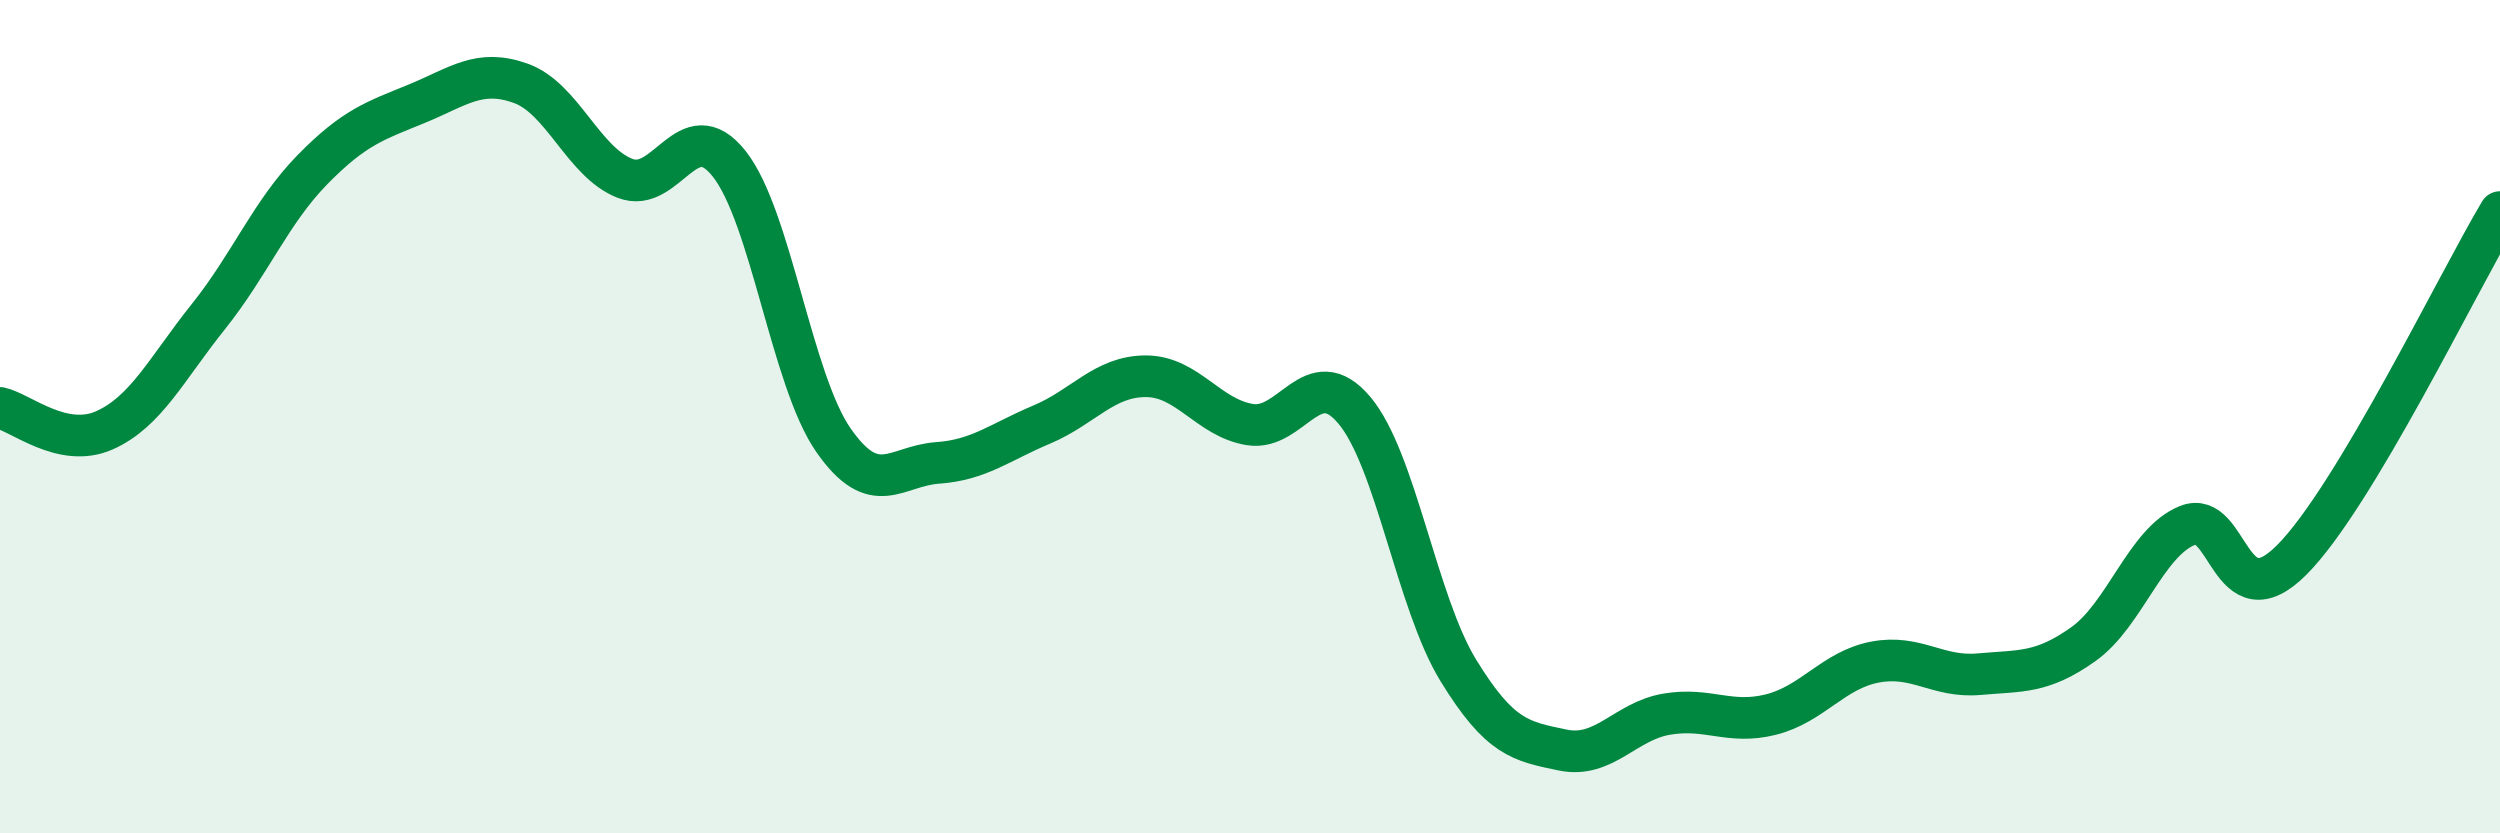 
    <svg width="60" height="20" viewBox="0 0 60 20" xmlns="http://www.w3.org/2000/svg">
      <path
        d="M 0,9.79 C 0.5,9.9 1.5,10.77 2.5,10.33 C 3.5,9.89 4,8.85 5,7.6 C 6,6.35 6.5,5.09 7.5,4.07 C 8.5,3.05 9,2.9 10,2.49 C 11,2.08 11.5,1.64 12.5,2 C 13.5,2.36 14,3.89 15,4.28 C 16,4.67 16.5,2.67 17.5,3.93 C 18.5,5.19 19,9.12 20,10.56 C 21,12 21.5,11.18 22.5,11.11 C 23.5,11.04 24,10.61 25,10.19 C 26,9.77 26.5,9.03 27.5,9.03 C 28.5,9.03 29,10.03 30,10.19 C 31,10.35 31.5,8.66 32.5,9.84 C 33.5,11.02 34,14.46 35,16.09 C 36,17.72 36.5,17.79 37.5,18 C 38.5,18.21 39,17.31 40,17.14 C 41,16.97 41.5,17.4 42.5,17.15 C 43.5,16.9 44,16.08 45,15.89 C 46,15.7 46.5,16.27 47.5,16.18 C 48.5,16.09 49,16.17 50,15.46 C 51,14.75 51.5,13.01 52.5,12.61 C 53.5,12.21 53.5,14.94 55,13.44 C 56.5,11.94 59,6.76 60,5.09L60 20L0 20Z"
        fill="#008740"
        opacity="0.1"
        stroke-linecap="round"
        stroke-linejoin="round"
      />
      <path
        d="M 0,9.79 C 0.5,9.9 1.5,10.77 2.5,10.33 C 3.5,9.89 4,8.85 5,7.6 C 6,6.35 6.5,5.09 7.5,4.07 C 8.5,3.05 9,2.9 10,2.49 C 11,2.08 11.5,1.64 12.5,2 C 13.5,2.36 14,3.89 15,4.28 C 16,4.67 16.5,2.67 17.5,3.93 C 18.5,5.19 19,9.12 20,10.56 C 21,12 21.5,11.18 22.5,11.11 C 23.5,11.04 24,10.61 25,10.19 C 26,9.77 26.5,9.03 27.5,9.03 C 28.5,9.03 29,10.03 30,10.19 C 31,10.35 31.5,8.66 32.5,9.84 C 33.5,11.02 34,14.46 35,16.09 C 36,17.72 36.5,17.79 37.5,18 C 38.5,18.21 39,17.31 40,17.14 C 41,16.97 41.5,17.4 42.5,17.15 C 43.5,16.9 44,16.08 45,15.89 C 46,15.7 46.5,16.27 47.5,16.18 C 48.5,16.09 49,16.17 50,15.46 C 51,14.75 51.5,13.01 52.5,12.61 C 53.5,12.21 53.5,14.94 55,13.44 C 56.5,11.94 59,6.76 60,5.09"
        stroke="#008740"
        stroke-width="1"
        fill="none"
        stroke-linecap="round"
        stroke-linejoin="round"
      />
    </svg>
  
